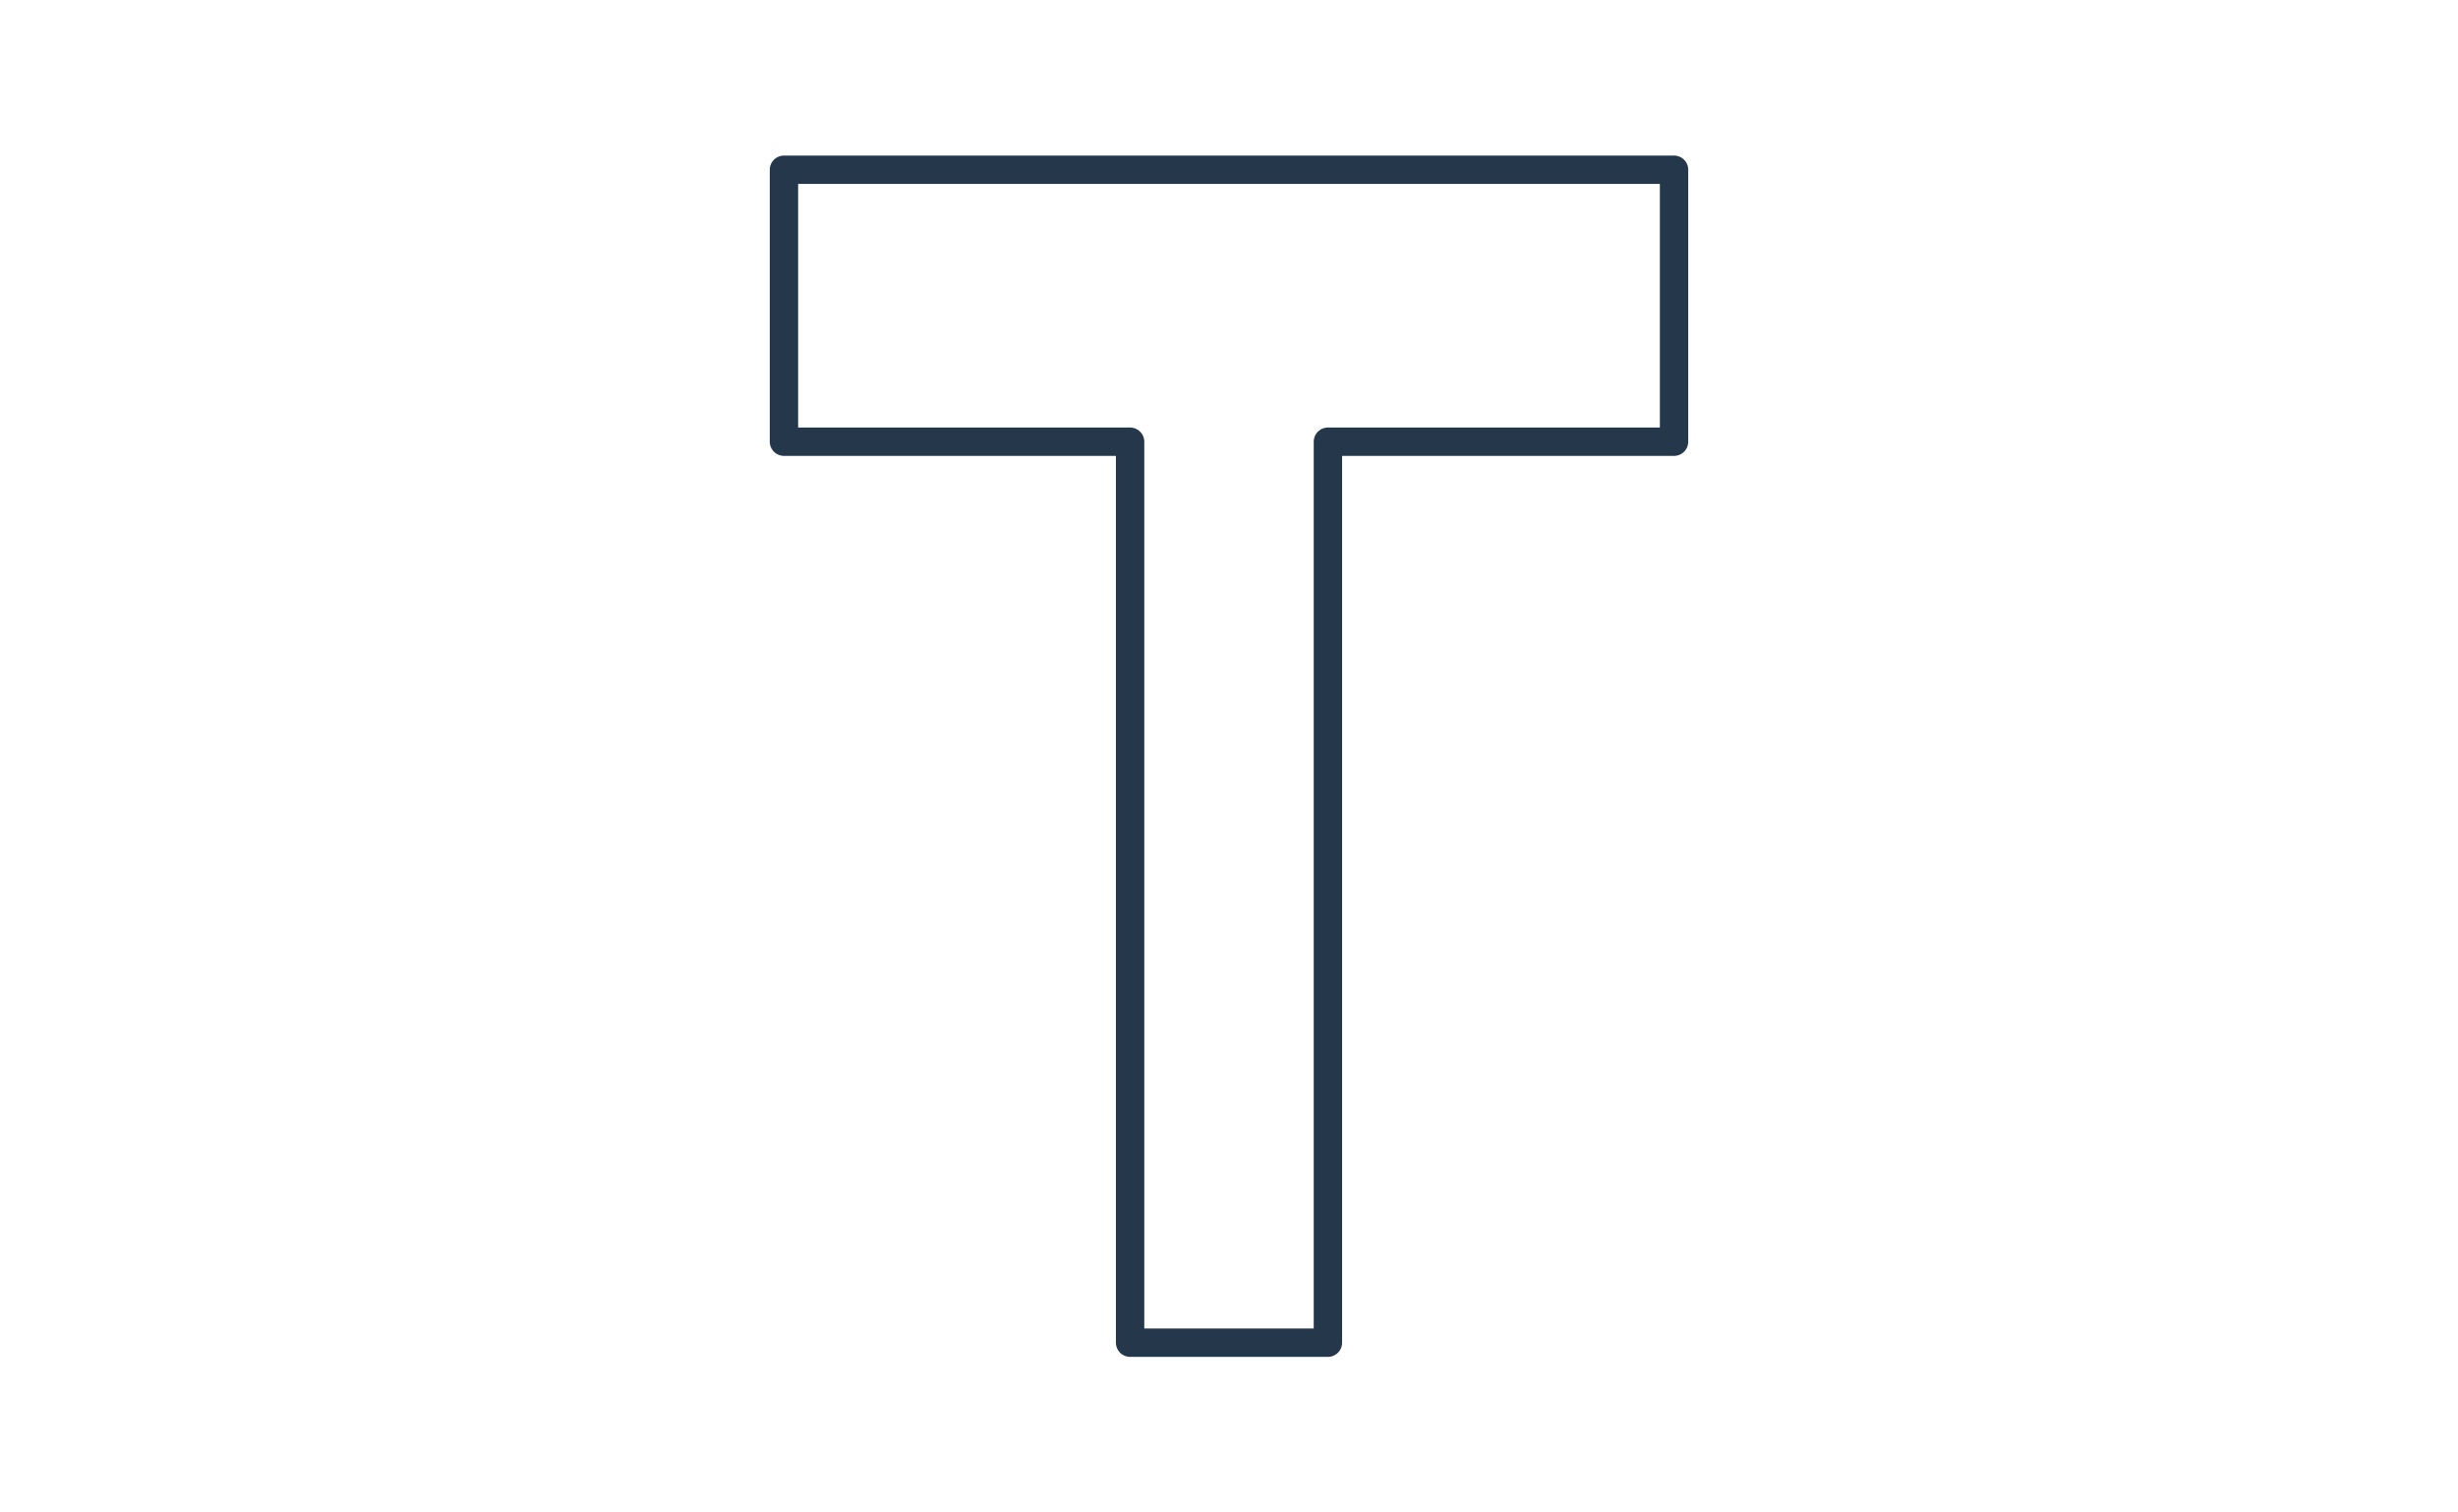 <svg width="260" height="160" viewBox="0 0 260 160" fill="none" xmlns="http://www.w3.org/2000/svg">
<path d="M82.924 46.727V17.957H130H177.076V46.727H140.462V142.041H130H119.539V46.727H82.924Z" stroke="#25374B" stroke-width="3" stroke-linejoin="round"/>
</svg>
